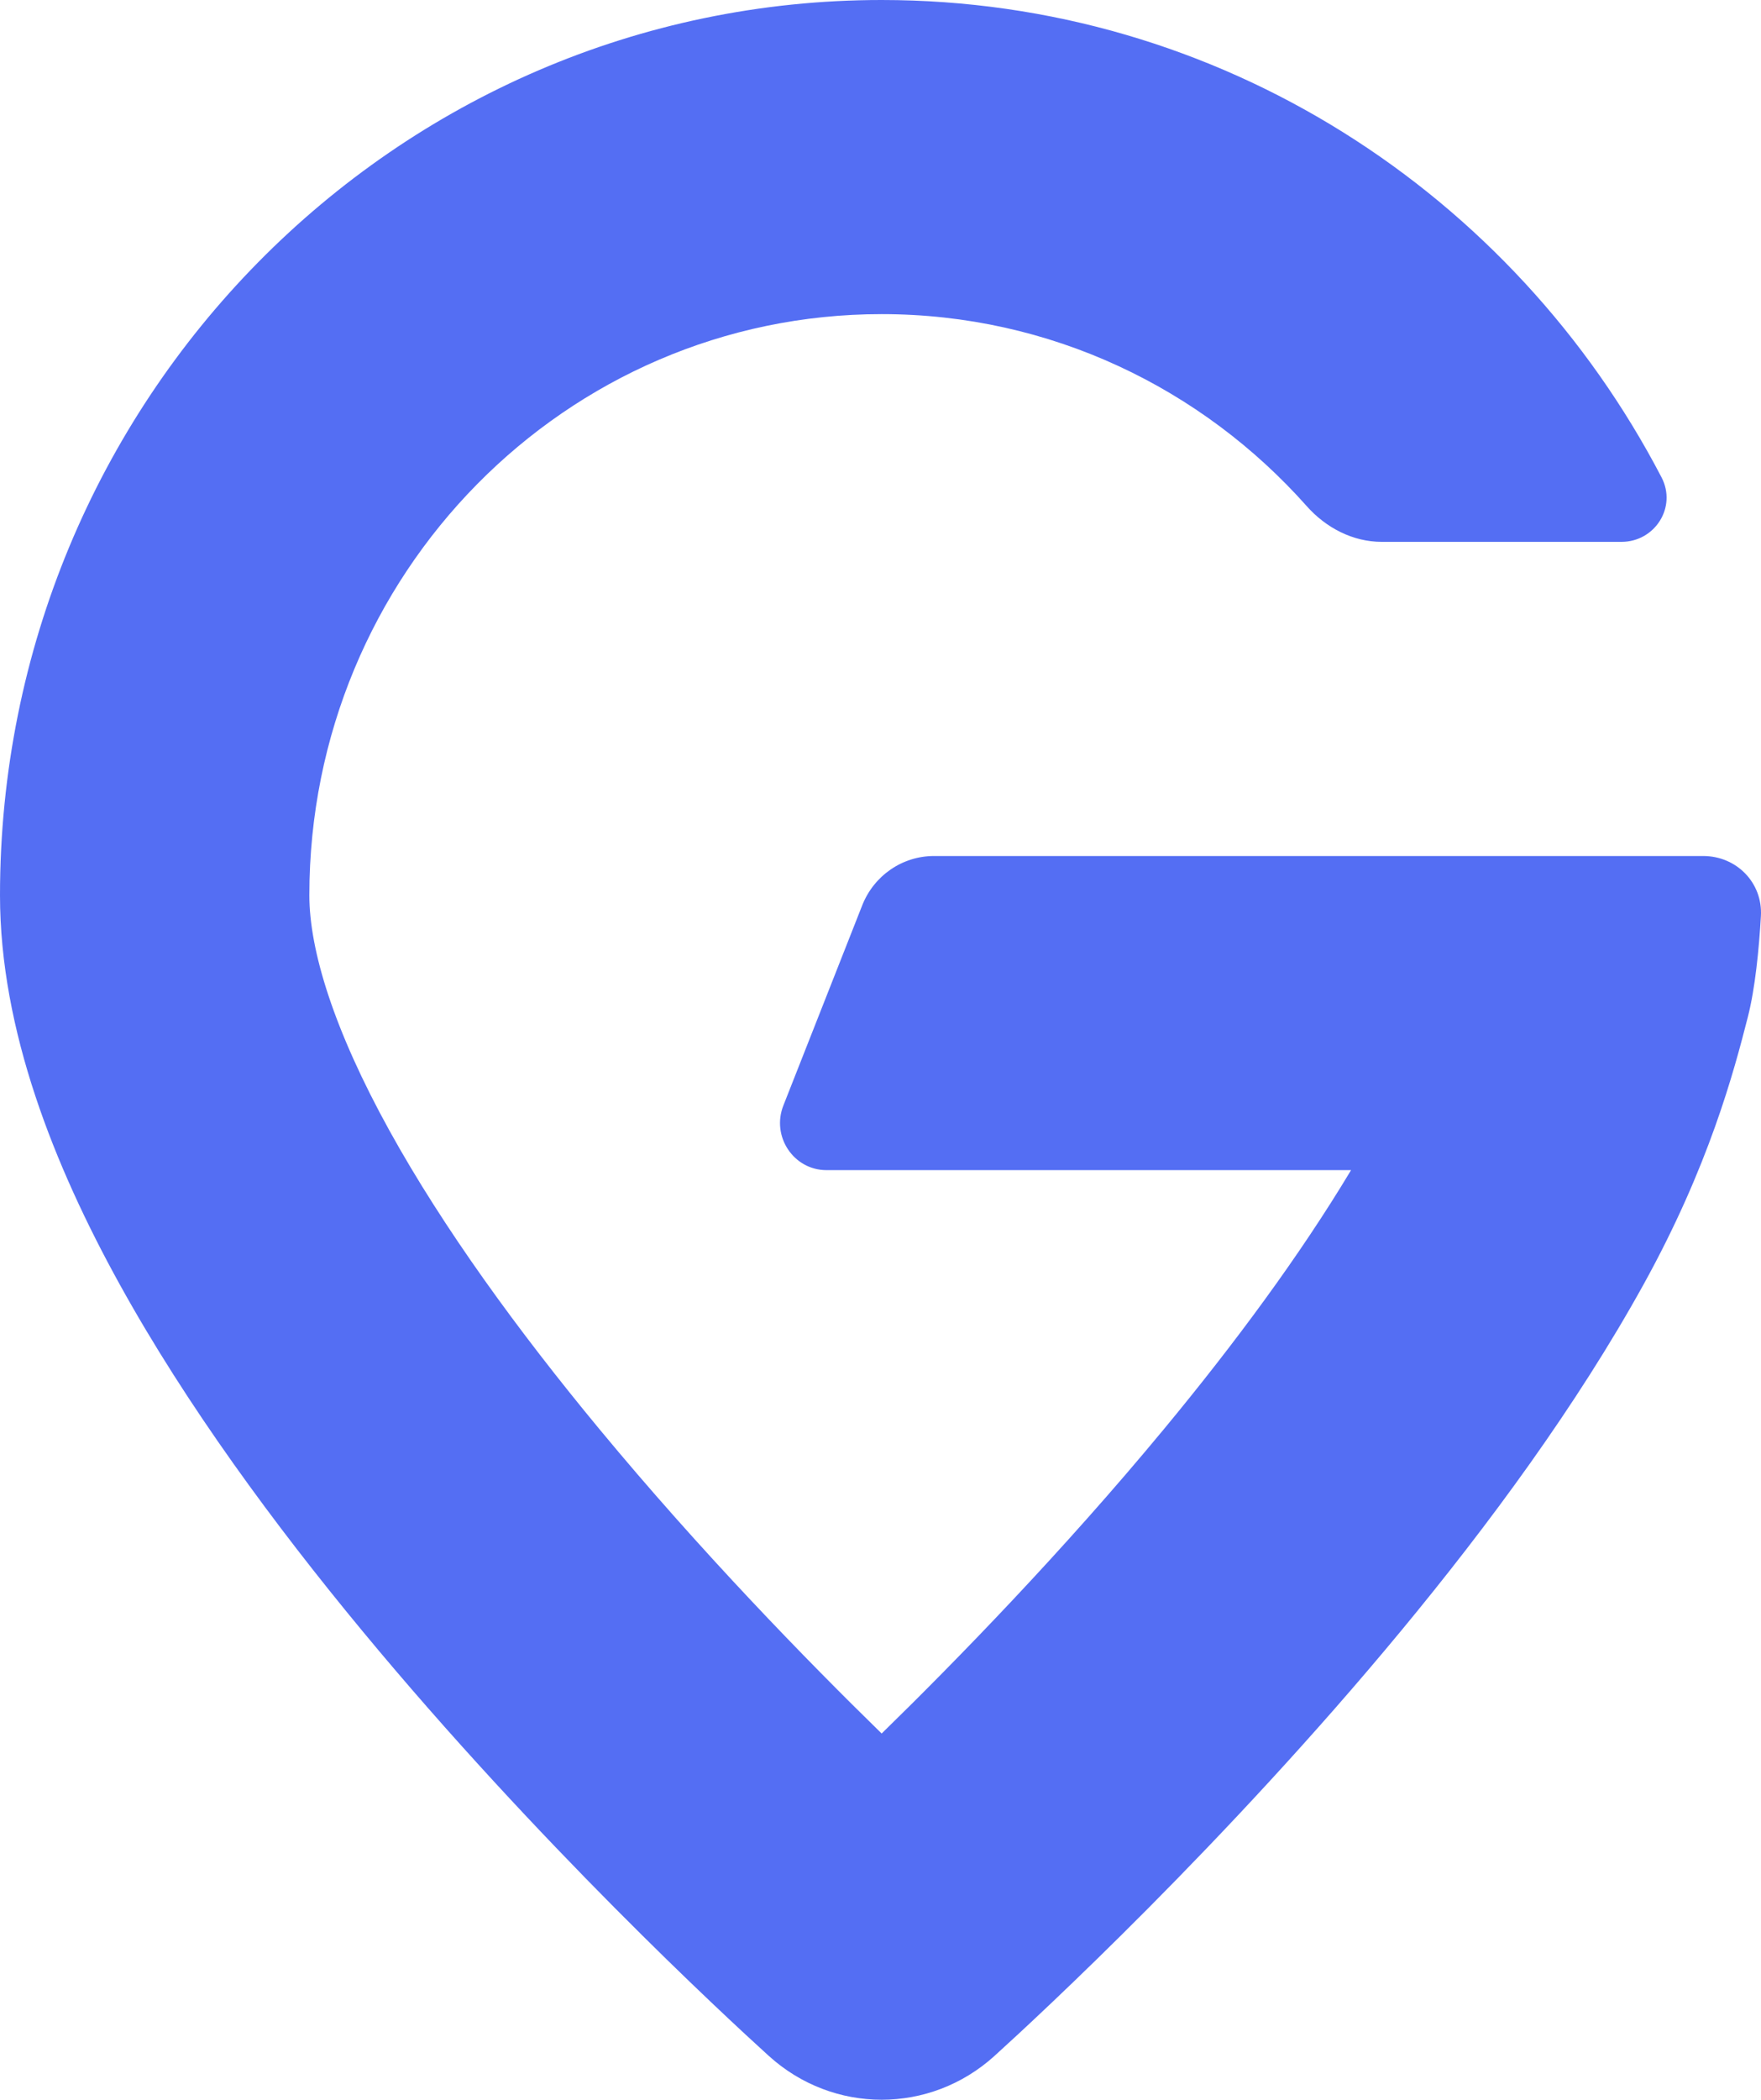 <svg width="344" height="410" viewBox="0 0 344 410" fill="none" xmlns="http://www.w3.org/2000/svg">
<path d="M172.226 0C238.304 0 295.687 37.773 324.568 93.205C327.612 99.049 323.255 105.806 316.743 105.806H269.924C264.288 105.806 259.039 103.081 255.264 98.833C234.803 75.809 205.179 61.337 172.226 61.337C110.483 61.337 60.43 112.141 60.43 174.811C60.43 185.554 65.201 201.078 76.079 220.766C86.621 239.845 101.255 259.927 117.051 279.007C136.87 302.948 157.575 324.192 172.226 338.489C186.876 324.192 207.582 302.948 227.401 279.007C241.08 262.483 253.888 245.206 263.921 228.481H161.442C155.03 228.481 150.644 221.906 153.026 215.863L168.427 176.783C170.721 170.961 176.277 167.144 182.454 167.144H332.709C339.181 167.144 344.358 172.326 343.981 178.884C343.613 185.275 342.868 192.948 341.43 198.579C338.688 209.313 333.825 227.7 321.079 250.769C307.997 274.447 290.78 297.793 273.667 318.465C239.405 359.853 203.158 393.377 194.276 401.433C181.683 412.856 162.769 412.856 150.175 401.433C141.293 393.377 105.046 359.853 70.784 318.465C53.671 297.793 36.455 274.447 23.372 250.769C10.626 227.7 0 201.138 0 174.811C0 78.265 77.108 0 172.226 0Z" fill="#546EF3"/>
</svg>
